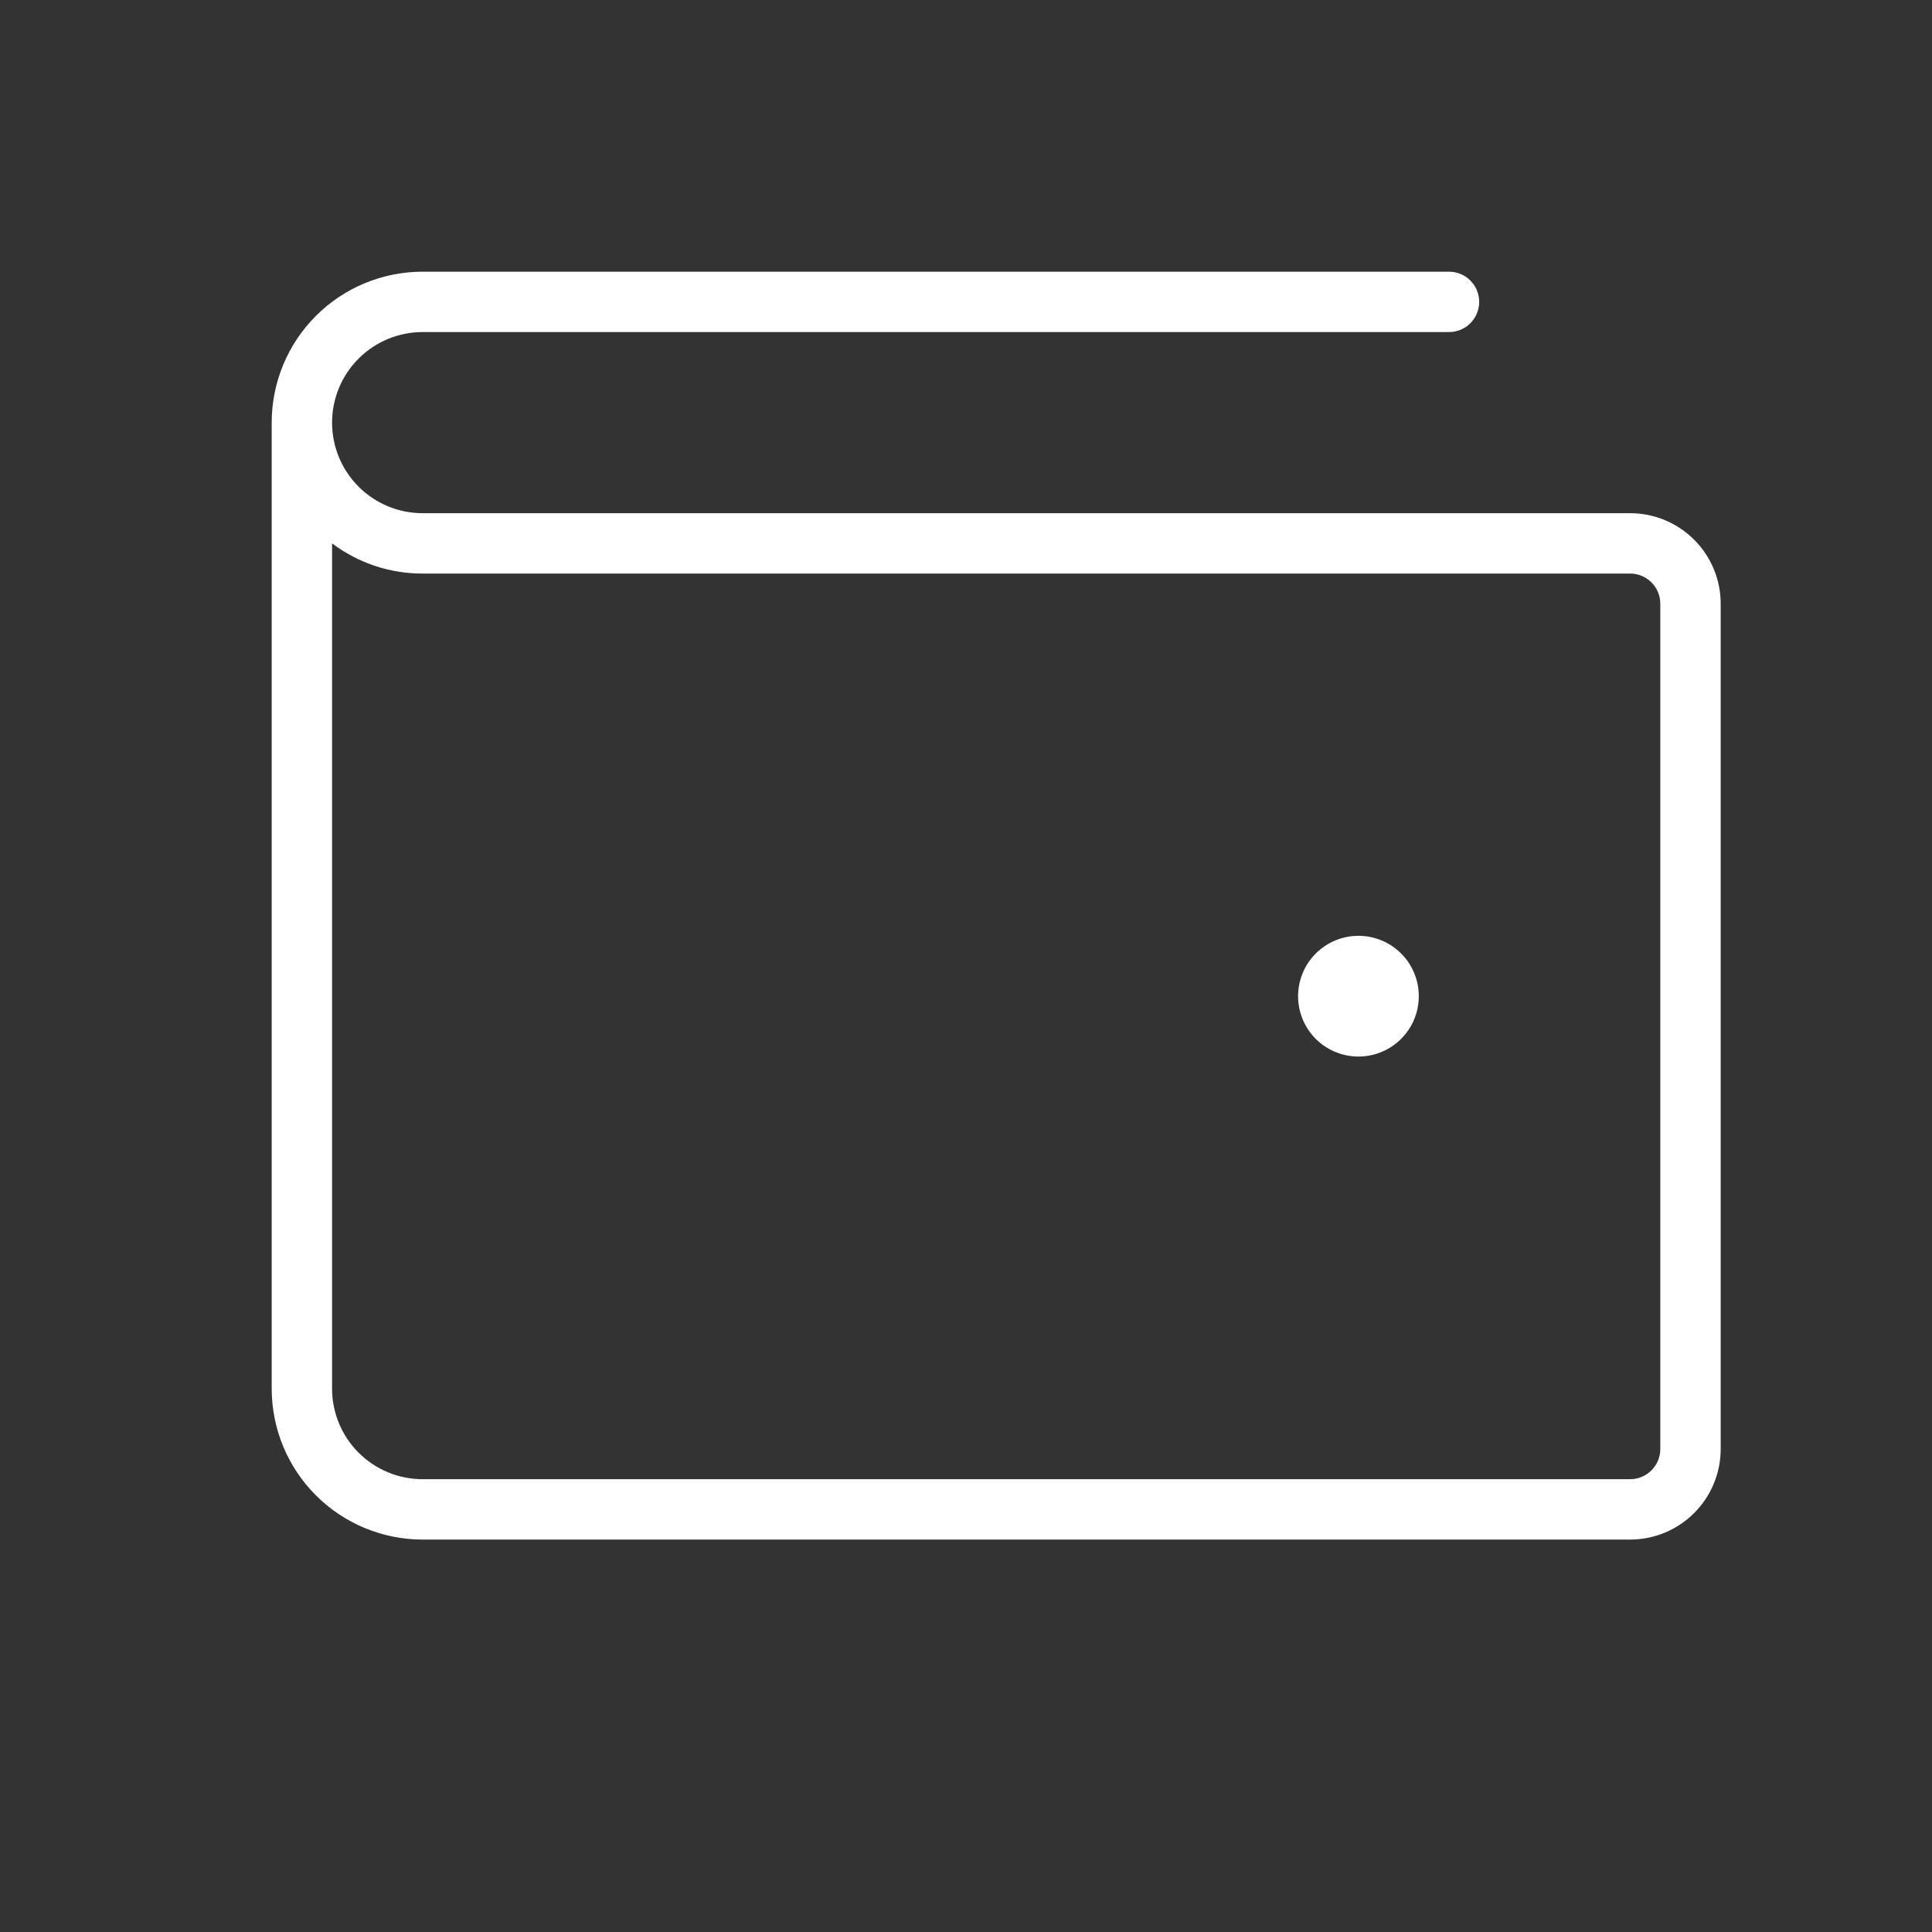 <svg width="81" height="81" viewBox="0 0 81 81" fill="none" xmlns="http://www.w3.org/2000/svg">
<rect x="0" y="0" width="81" height="81" fill="#333333" stroke="none"/>
<path d="M68.344 21.516H17.719C16.712 21.516 15.746 21.116 15.034 20.404C14.322 19.692 13.922 18.726 13.922 17.719C13.922 16.712 14.322 15.746 15.034 15.034C15.746 14.322 16.712 13.922 17.719 13.922H60.75C61.086 13.922 61.408 13.789 61.645 13.551C61.882 13.314 62.016 12.992 62.016 12.656C62.016 12.321 61.882 11.999 61.645 11.761C61.408 11.524 61.086 11.391 60.75 11.391H17.719C16.04 11.391 14.431 12.057 13.244 13.244C12.057 14.431 11.391 16.04 11.391 17.719V58.219C11.391 59.897 12.057 61.507 13.244 62.693C14.431 63.88 16.04 64.547 17.719 64.547H68.344C69.351 64.547 70.317 64.147 71.028 63.435C71.741 62.723 72.141 61.757 72.141 60.75V25.312C72.141 24.305 71.741 23.34 71.028 22.628C70.317 21.916 69.351 21.516 68.344 21.516ZM69.609 60.75C69.609 61.086 69.476 61.408 69.239 61.645C69.001 61.882 68.679 62.016 68.344 62.016H17.719C16.712 62.016 15.746 61.616 15.034 60.904C14.322 60.191 13.922 59.226 13.922 58.219V22.781C15.016 23.606 16.349 24.05 17.719 24.047H68.344C68.679 24.047 69.001 24.18 69.239 24.418C69.476 24.655 69.609 24.977 69.609 25.312V60.75ZM59.484 41.766C59.484 42.266 59.336 42.756 59.058 43.172C58.78 43.588 58.384 43.913 57.922 44.104C57.459 44.296 56.95 44.346 56.459 44.248C55.968 44.151 55.517 43.91 55.163 43.556C54.809 43.202 54.568 42.751 54.471 42.259C54.373 41.768 54.423 41.26 54.615 40.797C54.806 40.334 55.131 39.939 55.547 39.661C55.963 39.383 56.453 39.234 56.953 39.234C57.624 39.234 58.268 39.501 58.743 39.976C59.218 40.45 59.484 41.094 59.484 41.766Z" fill="white"/>
</svg>
